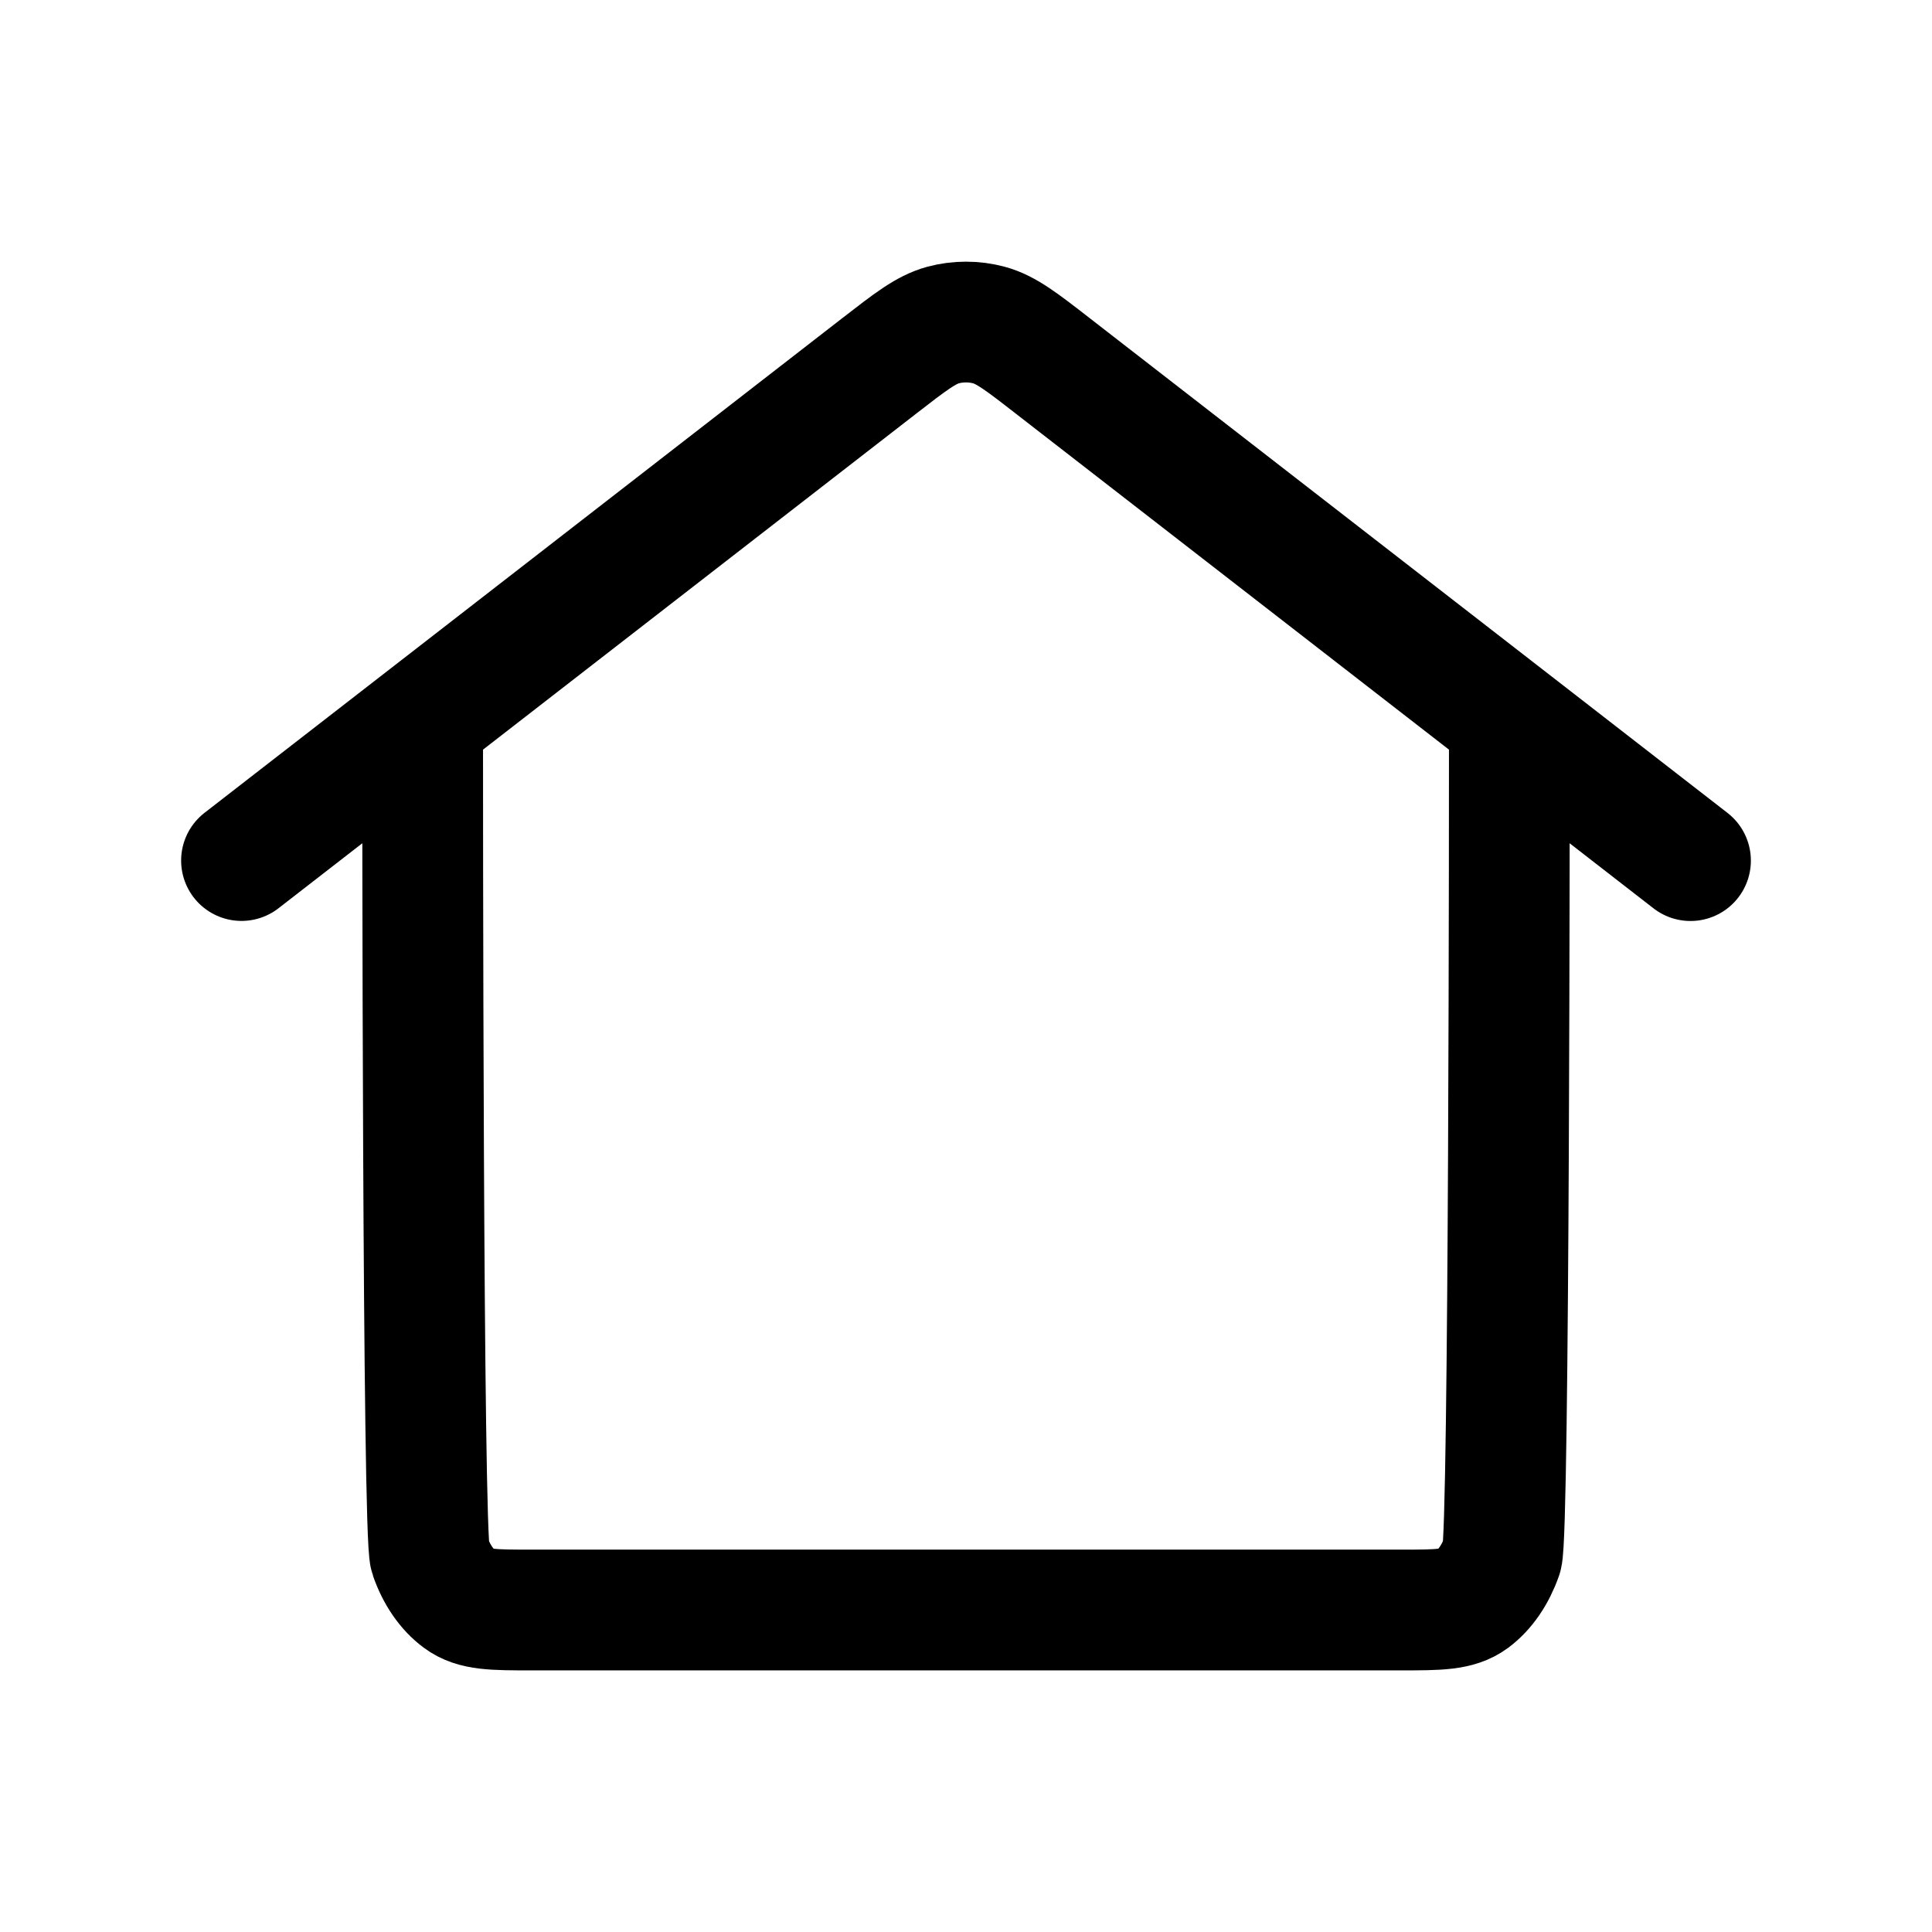 <svg xmlns="http://www.w3.org/2000/svg" width="24" height="24" fill="none" viewBox="0 0 24 24">
  <path stroke="#000" stroke-linecap="round" stroke-linejoin="round" stroke-width="1.5" d="m3 10.69 2.25-1.745m0 0 5.67-4.398c.387-.3.58-.45.794-.509.187-.05.385-.05.572 0 .213.058.407.208.794.509l5.67 4.398m-13.5 0c0 .689 0 10.122.092 10.384.08.232.21.42.369.537.18.134.416.134.889.134h10.8c.473 0 .709 0 .89-.134.158-.118.287-.305.368-.537.092-.262.092-9.696.092-10.384m0 0L21 10.691"/>
</svg>
